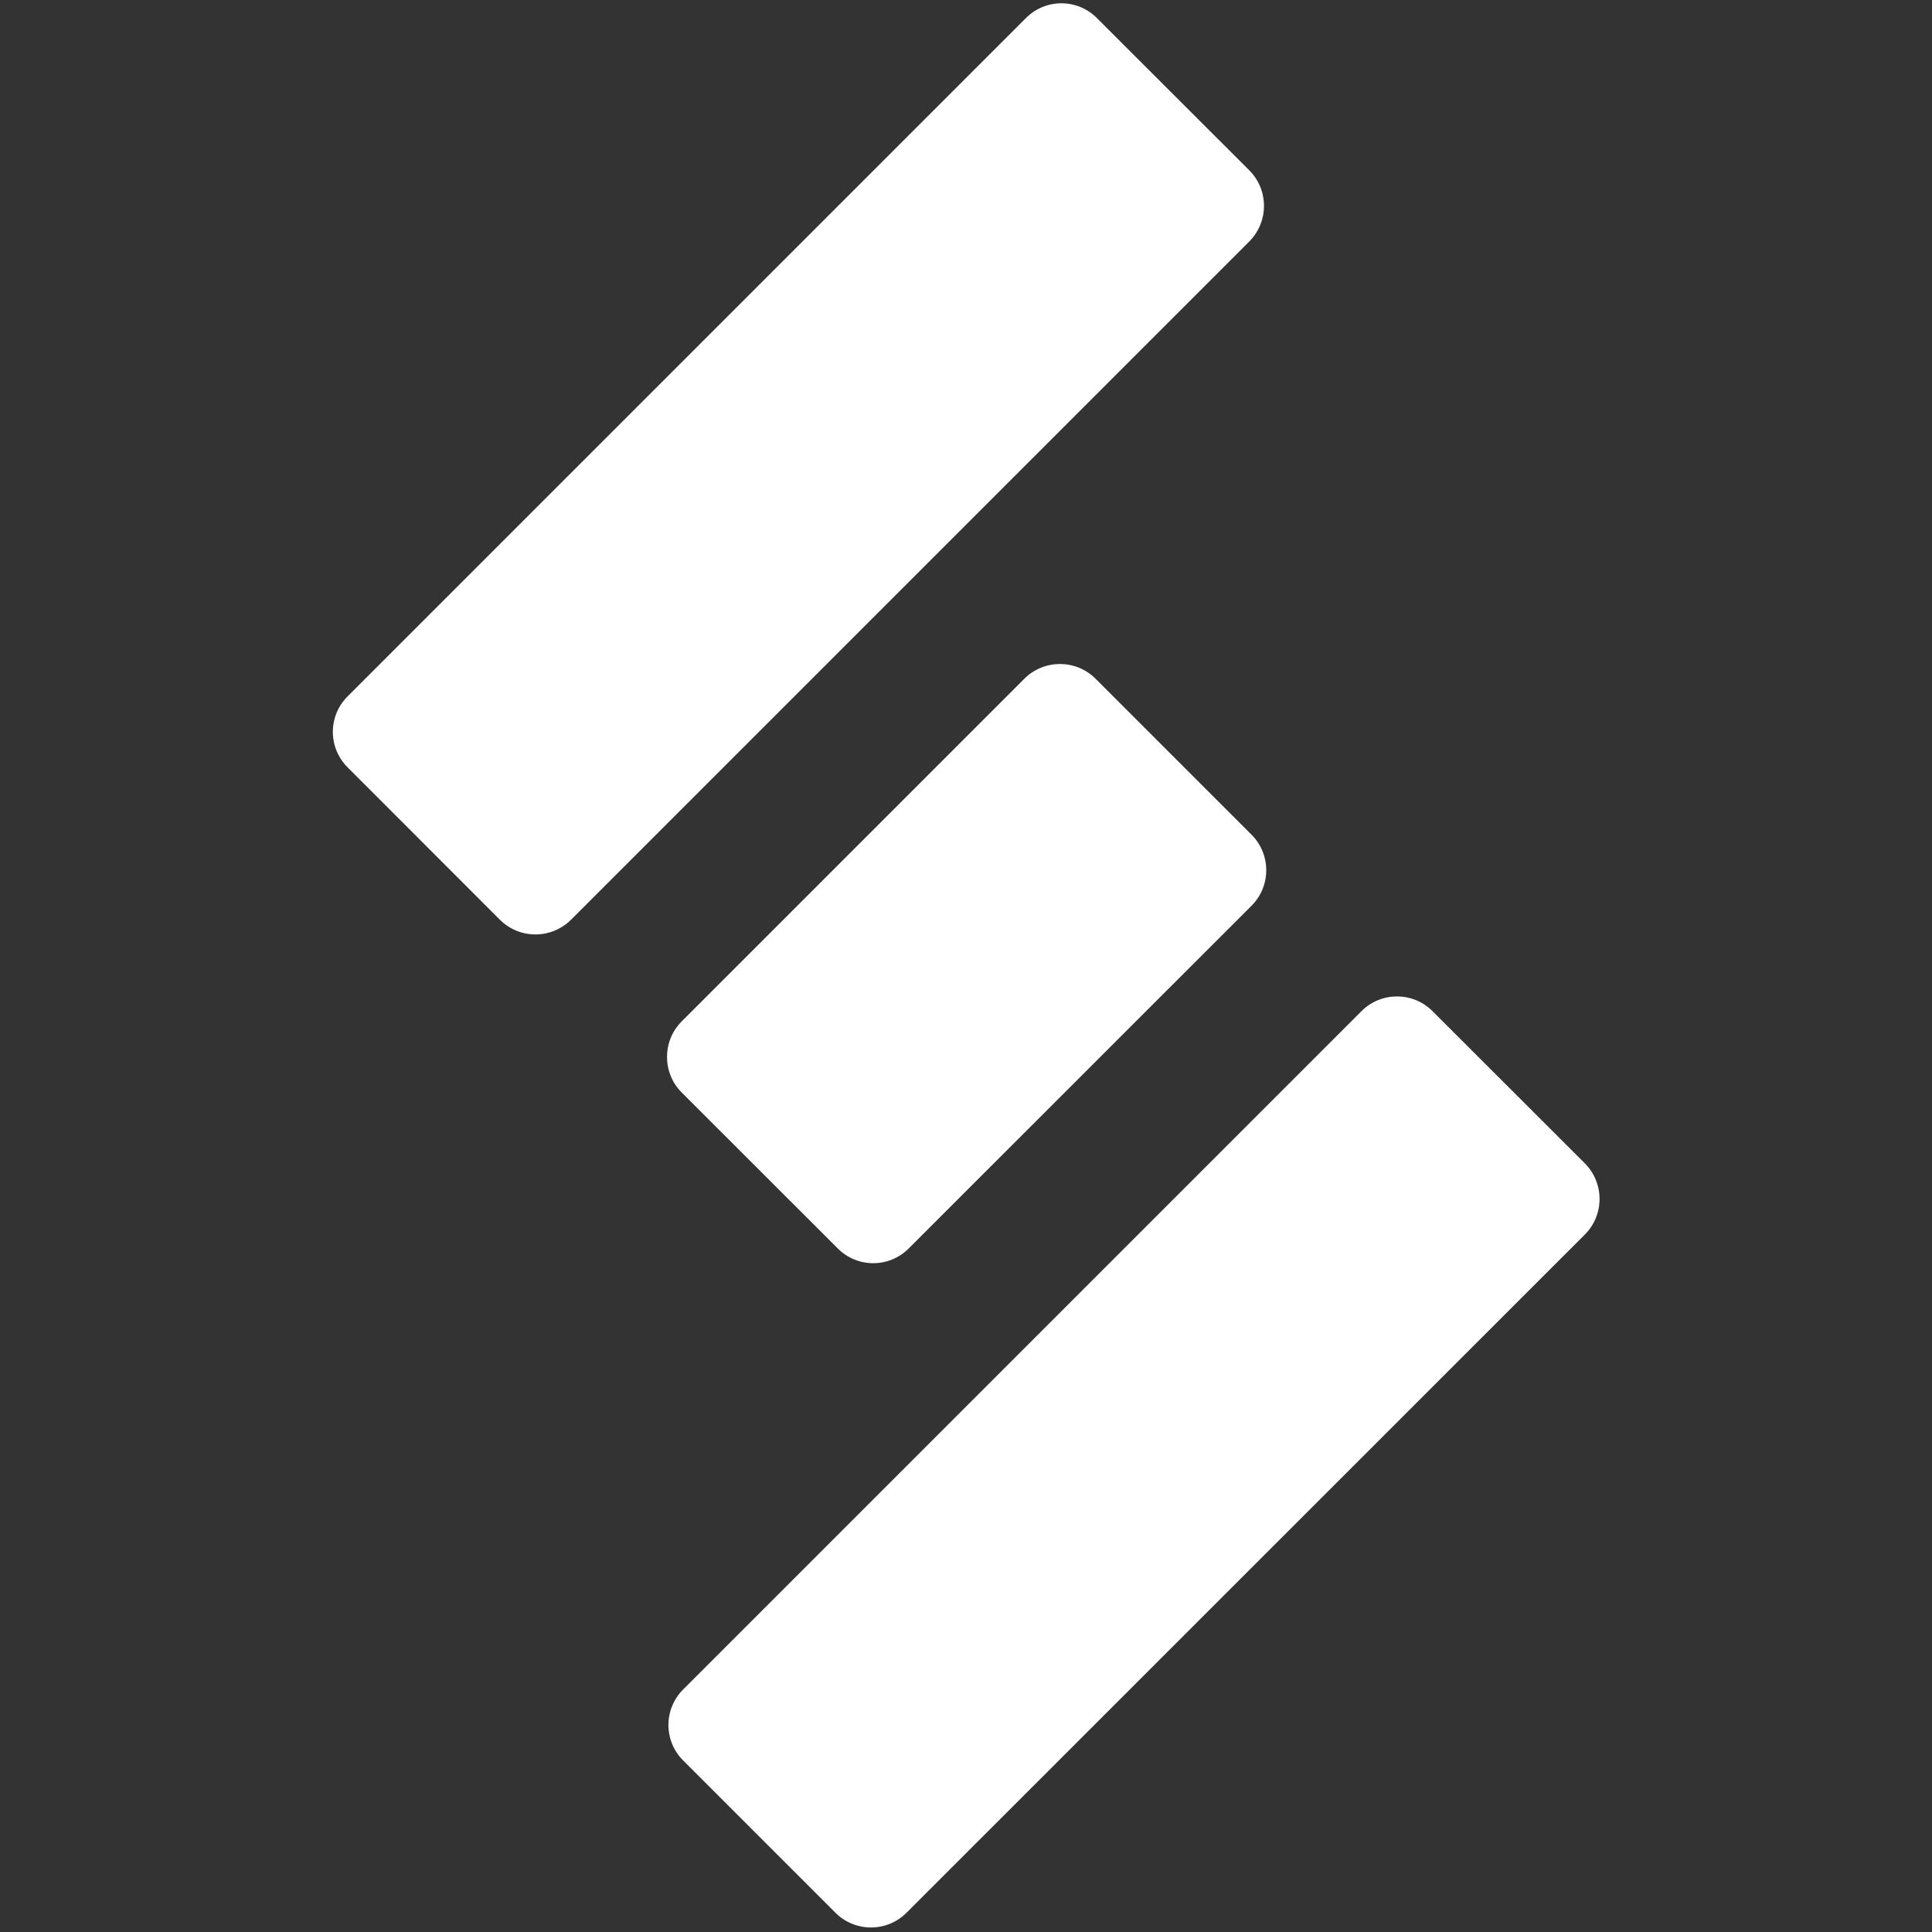 <svg version="1.2" xmlns="http://www.w3.org/2000/svg" viewBox="0 0 1536 1536" width="1536" height="1536">
	<rect x="0" y="0" width="1536" height="1536" fill="#333333" stroke="none"/>
	<title>Logo</title>
	<style>
		.s0 { fill: #ffffff } 
	</style>
	<path id="Shape 2" class="s0" d="m276.4 610.1c-15.7-15.6-15.7-40.9 0-56.5l539.2-539.2c15.6-15.7 40.9-15.7 56.5 0l121.1 121c15.6 15.6 15.6 40.9 0 56.6l-539.2 539.2c-15.7 15.6-41 15.6-56.6 0z"/>
	<path id="Shape 2 copy" class="s0" d="m543.2 1399.7c-15.7-15.6-15.7-40.9 0-56.6l539.2-539.2c15.6-15.6 40.9-15.6 56.5 0l121.1 121c15.6 15.7 15.6 41 0 56.6l-539.3 539.2c-15.6 15.6-40.9 15.6-56.5 0z"/>
	<path id="Shape 3" class="s0" d="m542 868.6c-15.6-15.6-15.6-41 0-56.6l272.4-272.4c15.6-15.6 41-15.6 56.6 0l124 124c15.6 15.6 15.6 40.9 0 56.5l-272.5 272.4c-15.6 15.7-40.9 15.7-56.5 0z"/>
</svg>